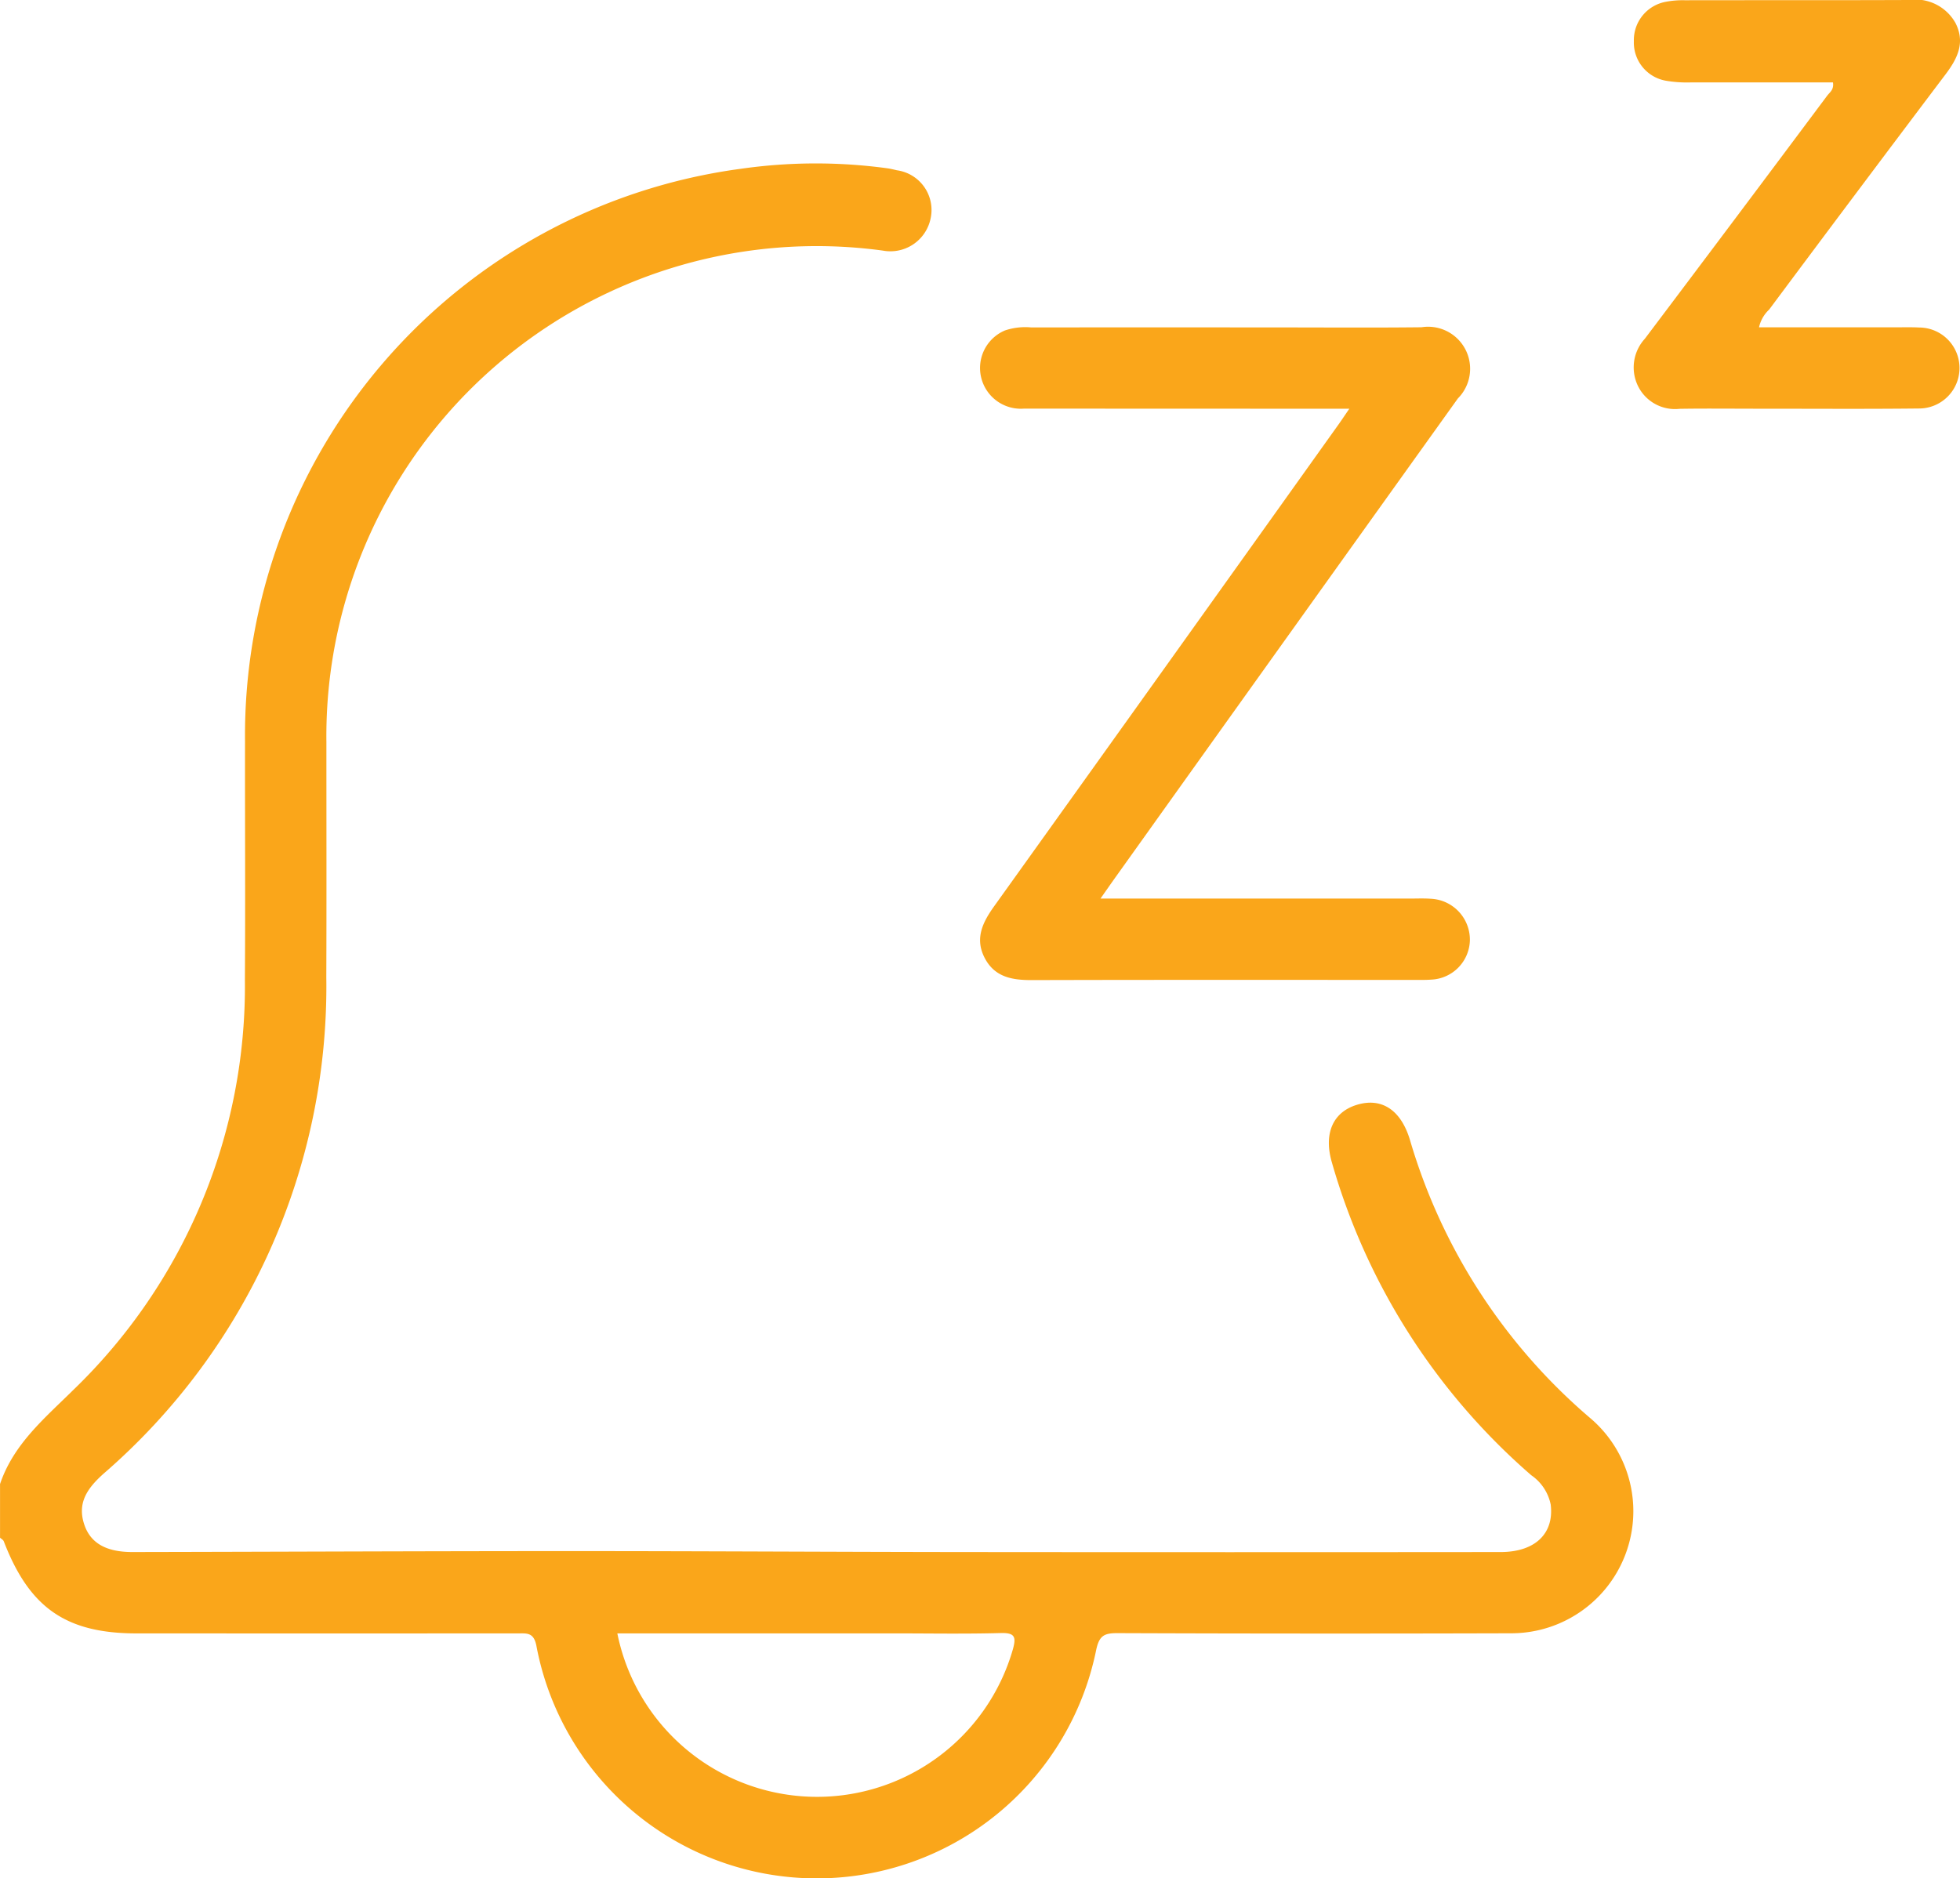 <svg id="Group_348" data-name="Group 348" xmlns="http://www.w3.org/2000/svg" xmlns:xlink="http://www.w3.org/1999/xlink" width="128.38" height="123.061" viewBox="0 0 128.38 123.061">
  <defs>
    <clipPath id="clip-path">
      <rect id="Rectangle_124" data-name="Rectangle 124" width="128.38" height="123.061" fill="none"/>
    </clipPath>
  </defs>
  <g id="Group_347" data-name="Group 347" transform="translate(0 0)" clip-path="url(#clip-path)">
    <path id="Path_190" data-name="Path 190" d="M0,96.183C.883,93.556,2.923,91.868,4.813,90A36.737,36.737,0,0,0,16.041,63.153c.035-5.223,0-10.447.008-15.669A37.46,37.46,0,0,1,48.513,10.007a34.606,34.606,0,0,1,9.622-.032c.206.028.41.081.612.128a2.627,2.627,0,0,1,2.195,3.216,2.69,2.69,0,0,1-3.124,2.045A32.115,32.115,0,0,0,21.379,47.556c0,5.14.014,10.28-.006,15.42a42.22,42.22,0,0,1-14.6,32.53c-1.052.947-1.746,1.914-1.238,3.366.416,1.189,1.441,1.762,3.144,1.759,9.569-.018,19.135-.061,28.7-.062,8.48,0,16.961.053,25.443.062q17.735.017,35.469,0c2.261,0,3.513-1.215,3.28-3.11A3.068,3.068,0,0,0,100.3,95.6,42.6,42.6,0,0,1,87.237,75.1c-.545-1.875.062-3.274,1.608-3.76,1.625-.511,2.9.3,3.5,2.266a37.988,37.988,0,0,0,11.89,18.313,8,8,0,0,1-5.256,14.035q-12.912.038-25.822-.01c-.858,0-1.158.194-1.353,1.081a18.679,18.679,0,0,1-36.674-.275c-.179-.875-.643-.789-1.229-.789q-12.471.005-24.945,0c-4.625,0-7.027-1.667-8.707-6.03-.038-.1-.162-.16-.246-.24v-3.51m40.432,9.779a13.344,13.344,0,0,0,25.914,1.024c.221-.8.116-1.07-.8-1.046-2.334.065-4.675.022-7.011.022H40.432" transform="translate(0 1.053)" fill="#faa61a"/>
    <path id="Path_191" data-name="Path 191" d="M65.772,56.764H86.02c.459,0,.92-.021,1.377.011a2.685,2.685,0,0,1,2.571,2.706,2.646,2.646,0,0,1-2.536,2.593c-.292.023-.584.019-.877.019-8.436,0-16.874-.011-25.31.012-1.3,0-2.423-.211-3.066-1.467s-.135-2.3.612-3.349q11.292-15.77,22.555-31.563c.21-.293.407-.592.726-1.056h-1.5q-9.9,0-19.8-.007a2.67,2.67,0,0,1-1.264-5.118,4.171,4.171,0,0,1,1.726-.2q8.081-.007,16.164,0c3.132,0,6.265.024,9.4-.011a2.754,2.754,0,0,1,2.384,4.662Q78,39.614,66.838,55.251c-.312.436-.618.876-1.066,1.513" transform="translate(6.31 2.107)" fill="#faa61a"/>
    <path id="Path_192" data-name="Path 192" d="M109.541,5.4c-3.1,0-6.217,0-9.33,0a8.177,8.177,0,0,1-1.617-.112A2.537,2.537,0,0,1,96.5,2.7,2.552,2.552,0,0,1,98.6.116a5.88,5.88,0,0,1,1.242-.1C104.732.006,109.621.02,114.51,0a3.007,3.007,0,0,1,3.059,1.512c.641,1.26.144,2.3-.638,3.338q-5.812,7.7-11.569,15.432a2.25,2.25,0,0,0-.664,1.164h8.863c.543,0,1.088-.017,1.629.011a2.653,2.653,0,1,1-.026,5.306c-3.51.039-7.02.013-10.53.014-1.713,0-3.427-.02-5.139.007a2.7,2.7,0,0,1-2.756-1.56,2.78,2.78,0,0,1,.481-3.031q5.992-7.95,11.945-15.928c.163-.218.452-.384.376-.863" transform="translate(10.518 0)" fill="#faa61a"/>
  </g>
</svg>
